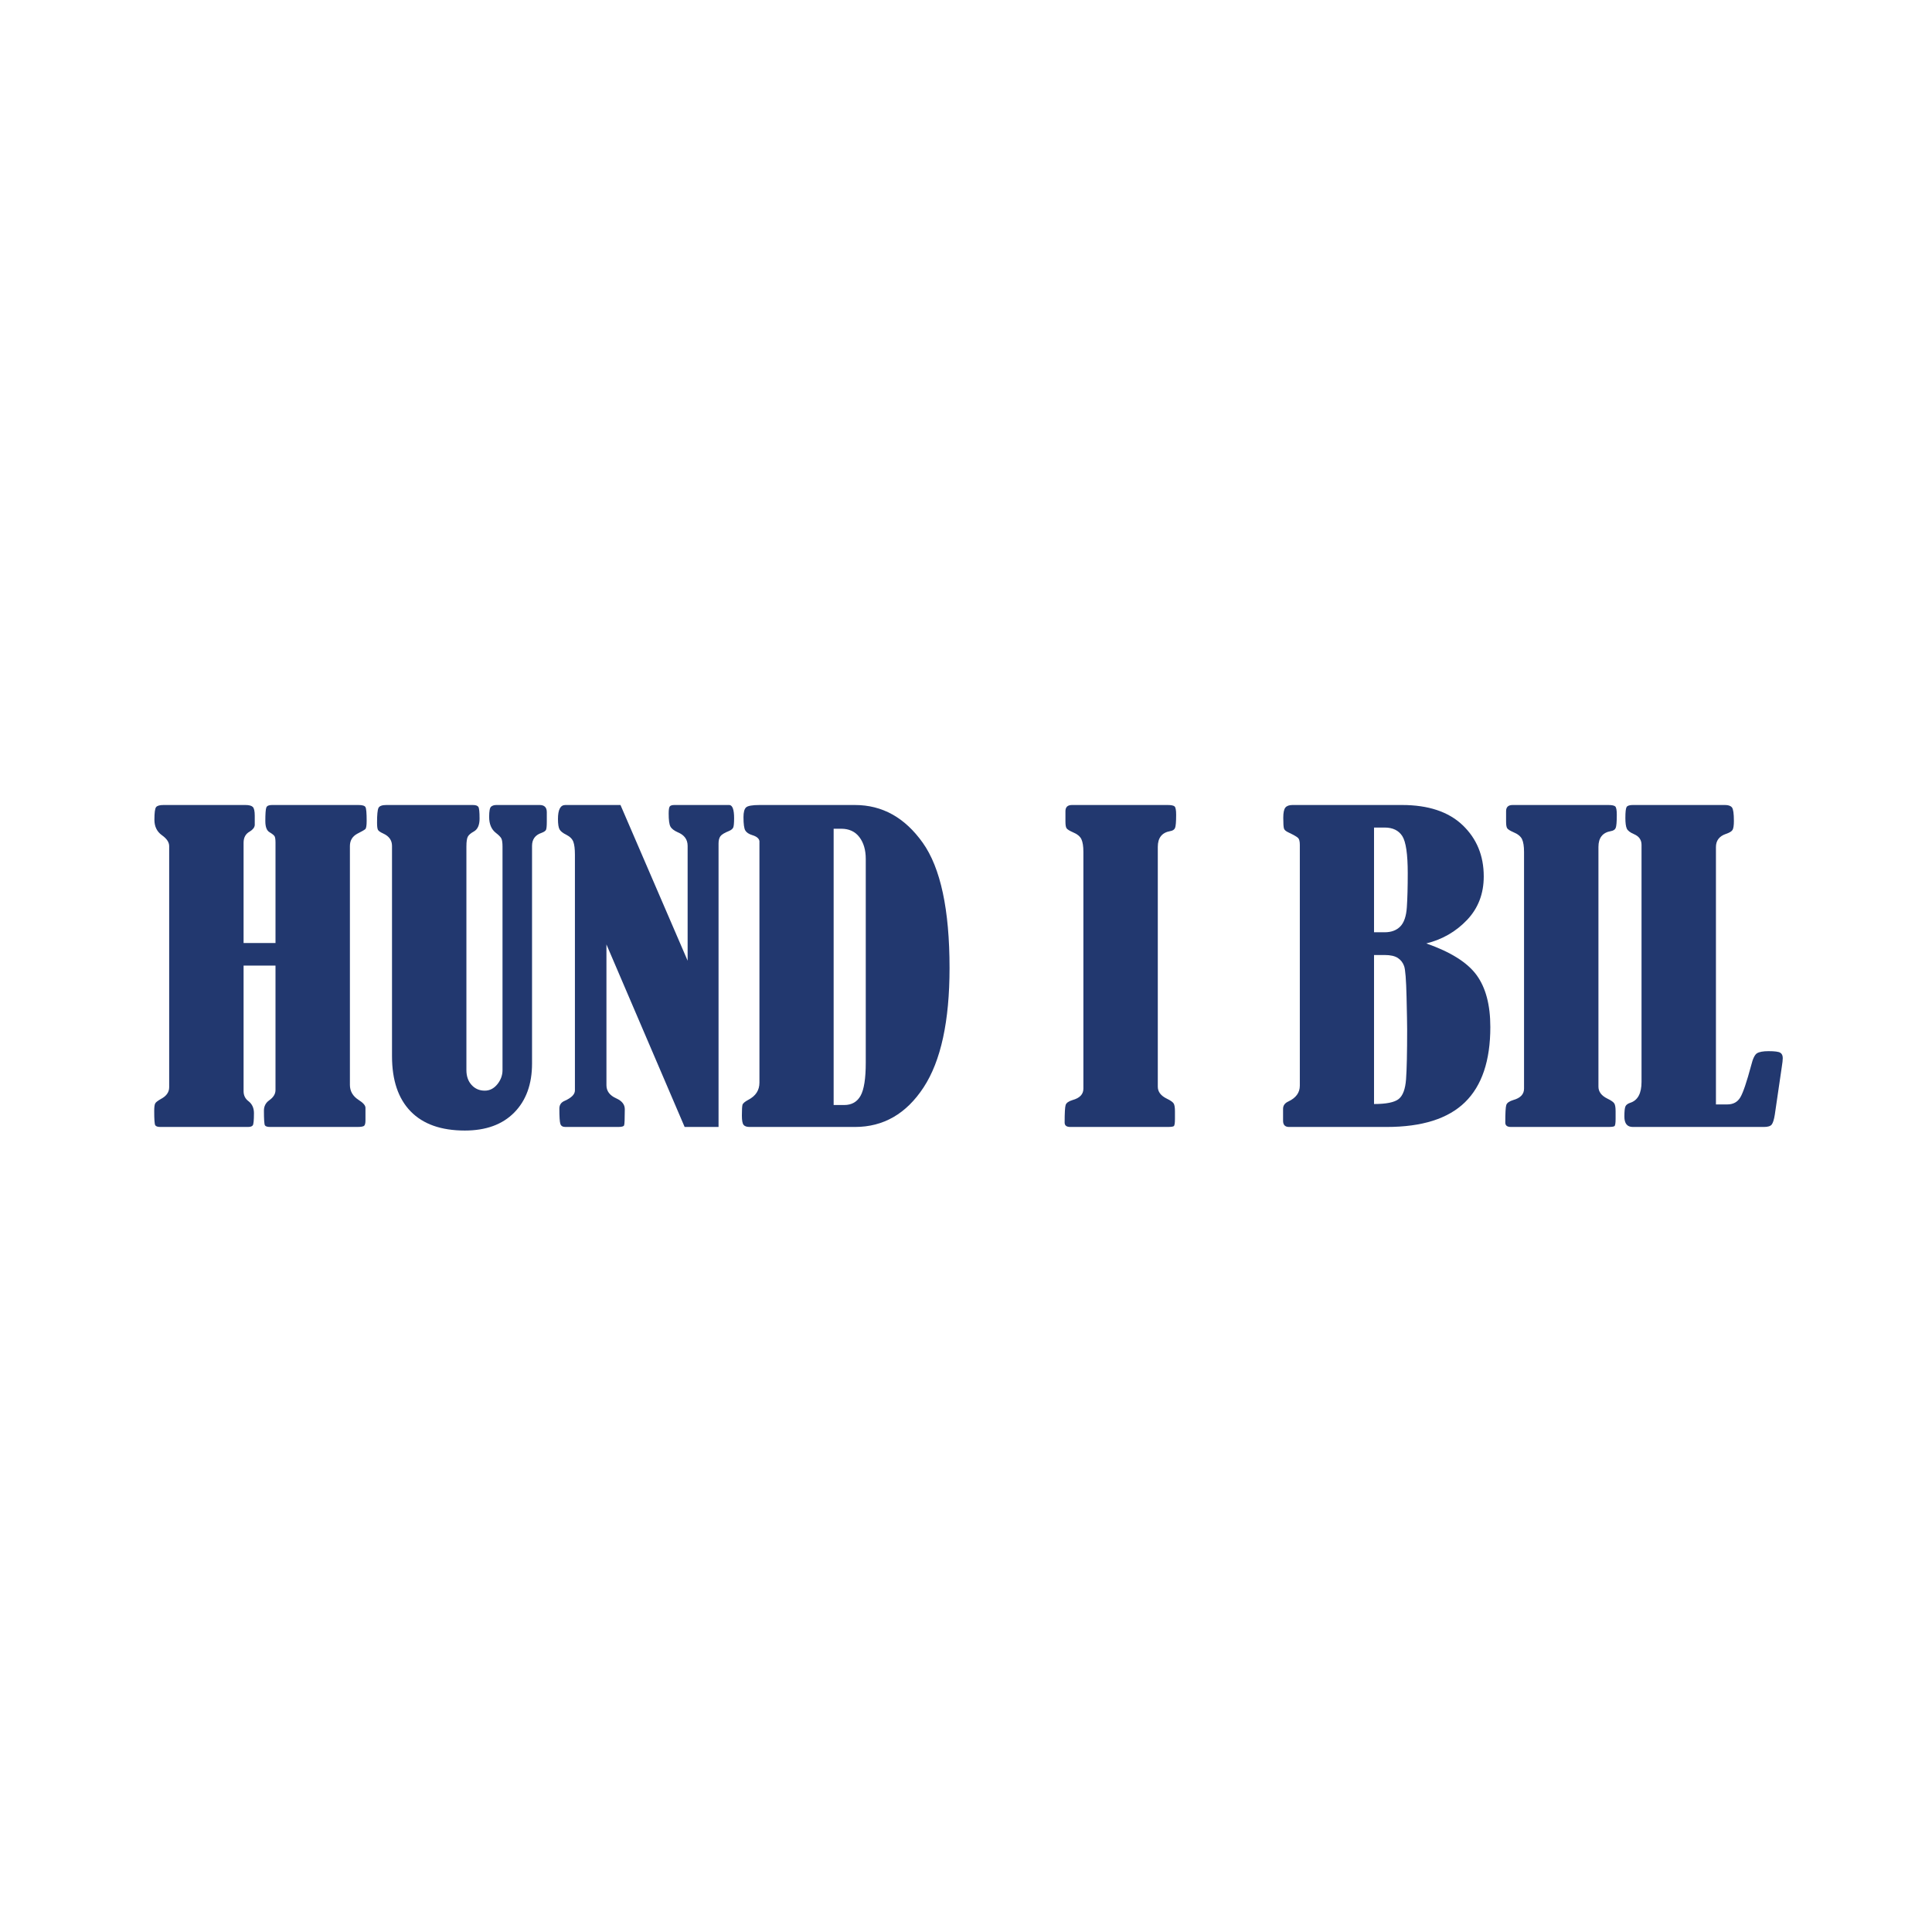 <?xml version="1.0" encoding="UTF-8"?>
<svg id="Layer_2" data-name="Layer 2" xmlns="http://www.w3.org/2000/svg" viewBox="0 0 2048.003 2048.003">
  <defs>
    <style>
      .cls-1 {
        fill: #22386f;
      }

      .cls-2 {
        fill: none;
      }
    </style>
  </defs>
  <g id="Layer_1-2" data-name="Layer 1">
    <rect class="cls-2" width="2048.003" height="2048.003"/>
    <g>
      <path class="cls-1" d="m258.216,999.664h33.832v-106.362c0-3.382-.316-5.636-.951-6.768-.635-1.125-2.361-2.536-5.18-4.229-3.104-1.69-4.652-5.636-4.652-11.84,0-7.894.349-12.72,1.058-14.484.702-1.763,2.674-2.644,5.918-2.644h91.774c4.085,0,6.553.739,7.4,2.22.846,1.478,1.27,6.308,1.27,14.484,0,4.938-.46,7.86-1.374,8.777-.92.917-3.775,2.573-8.565,4.968-5.216,2.822-7.823,7.188-7.823,13.11v253.112c0,6.627,3.03,11.914,9.093,15.861,4.931,3.1,7.4,5.918,7.4,8.458v13.322c0,2.822-.423,4.689-1.27,5.603-.846.92-3.312,1.374-7.4,1.374h-92.194c-3.104,0-5.008-.561-5.71-1.69-.709-1.129-1.058-6.345-1.058-15.649,0-4.652,1.905-8.317,5.71-10.994,4.367-3.1,6.553-6.694,6.553-10.786v-131.947h-33.832v133.217c0,4.511,1.831,8.109,5.499,10.782,3.665,2.963,5.495,7.121,5.495,12.479,0,7.474-.42,11.77-1.266,12.898s-2.539,1.69-5.075,1.69h-92.828c-2.963,0-4.797-.635-5.499-1.901-.709-1.27-1.058-6.271-1.058-15.015,0-4.088.349-6.765,1.058-8.035.702-1.27,2.677-2.818,5.922-4.652,5.918-3.1,8.881-7.259,8.881-12.475v-255.651c0-4.088-2.61-7.964-7.826-11.629-5.216-3.809-7.823-9.234-7.823-16.284,0-7.47.598-11.948,1.797-13.426,1.196-1.481,3.839-2.22,7.931-2.22h86.698c3.806,0,6.412.668,7.823,2.009,1.407,1.34,2.113,4.478,2.113,9.408v9.939c-.282,2.536-2.046,4.793-5.287,6.765-4.37,2.402-6.553,6.345-6.553,11.844v106.362Z"/>
      <path class="cls-1" d="m409.618,853.337h91.559c3.1,0,5.075.668,5.922,2.009s1.266,5.465,1.266,12.371-2.042,11.491-6.13,13.742c-3.104,1.696-5.18,3.46-6.238,5.294s-1.585,5.361-1.585,10.581v237.012c0,6.49,1.831,11.746,5.495,15.767s8.317,6.029,13.957,6.029c5.213,0,9.654-2.254,13.322-6.768,3.665-4.508,5.499-9.513,5.499-15.011v-236.831c0-4.088-.39-6.943-1.162-8.565-.776-1.619-2.717-3.628-5.814-6.026-4.797-3.692-7.192-9.368-7.192-17.037,0-5.962.668-9.546,2.009-10.755,1.34-1.206,3.278-1.81,5.814-1.81h45.675c5.075,0,7.615,2.536,7.615,7.611v10.151c0,4.511-.286,7.366-.846,8.562-.564,1.199-2.187,2.294-4.864,3.278-6.627,2.257-9.939,6.839-9.939,13.745v230.697c0,21.853-6.275,39.156-18.82,51.913-12.549,12.761-30.026,19.136-52.44,19.136-25.095,0-44.231-6.765-57.412-20.298-13.181-13.533-19.771-33.056-19.771-58.574v-222.874c0-5.922-3.1-10.289-9.304-13.11-3.1-1.407-4.968-2.714-5.603-3.913-.635-1.196-.951-3.769-.951-7.716,0-8.176.49-13.322,1.481-15.438.984-2.113,3.806-3.171,8.458-3.171Z"/>
      <path class="cls-1" d="m642.855,1001.145v149.286c0,6.204,3.52,10.856,10.571,13.957,5.922,2.68,8.881,6.486,8.881,11.417,0,10.292-.245,16.002-.739,17.131-.49,1.129-2.563,1.69-6.217,1.69h-56.075c-2.811,0-4.572-1.088-5.27-3.278-.705-2.183-1.055-7.574-1.055-16.173,0-3.947,1.878-6.694,5.636-8.25,7.235-3.238,10.856-6.903,10.856-10.994v-249.941c0-6.06-.558-10.608-1.669-13.637-1.119-3.03-3.624-5.532-7.524-7.507-3.487-1.693-5.821-3.524-7.003-5.499-1.186-1.972-1.777-5.71-1.777-11.209,0-9.865,2.593-14.8,7.786-14.8h58.49l71.173,165.05v-121.669c0-6.782-3.456-11.585-10.362-14.413-4.091-1.831-6.735-3.91-7.931-6.238-1.199-2.324-1.797-6.872-1.797-13.637,0-4.229.423-6.802,1.27-7.719s2.465-1.374,4.864-1.374h58.362c3.241.423,4.86,5.075,4.86,13.957,0,5.216-.316,8.528-.951,9.936-.635,1.411-2.079,2.61-4.333,3.597-4.938,1.975-8.038,3.876-9.304,5.707-1.27,1.834-1.905,4.373-1.905,7.615v300.477h-35.948l-82.889-193.48Z"/>
      <path class="cls-1" d="m805.039,1147.684v-256.074c-.423-2.818-2.959-4.931-7.611-6.342-3.668-1.129-6.133-2.785-7.403-4.971-1.266-2.183-1.901-6.872-1.901-14.061,0-5.213.914-8.669,2.748-10.362,1.831-1.69,6.557-2.536,14.168-2.536h101.286c28.897,0,52.83,13.322,71.791,39.965,18.958,26.643,28.44,70.911,28.44,132.794,0,56.39-9.167,98.576-27.49,126.556-18.327,27.987-42.575,41.974-72.742,41.974h-111.649c-3.1,0-5.253-.739-6.449-2.22-1.199-1.478-1.797-4.756-1.797-9.832,0-6.06.212-9.865.635-11.417s2.465-3.312,6.133-5.287c7.894-4.088,11.84-10.151,11.84-18.185Zm78.66-269.184v292.865h11.209c7.894,0,13.671-3.275,17.339-9.832,3.665-6.553,5.499-18.219,5.499-34.994v-216.109c0-9.442-2.257-17.127-6.768-23.049-4.511-5.922-10.927-8.881-19.24-8.881h-8.038Z"/>
      <path class="cls-1" d="m1129.412,871.099v-11.209c0-4.367,2.324-6.553,6.977-6.553h101.286c3.806,0,6.271.494,7.403,1.478,1.125.991,1.69,3.95,1.69,8.881,0,7.474-.39,12.126-1.162,13.957-.776,1.834-2.506,2.963-5.18,3.386-8.743,1.552-13.11,7.118-13.11,16.704v254.17c0,5.358,3.171,9.586,9.513,12.687,4.088,1.975,6.557,3.735,7.403,5.287s1.27,4.229,1.27,8.035v8.246c0,4.514-.423,7.05-1.27,7.611-.846.568-3.033.846-6.557.846h-103.191c-3.947,0-5.918-1.548-5.918-4.652,0-10.147.349-16.351,1.058-18.609.702-2.251,3.171-4.017,7.4-5.284,7.611-2.116,11.417-6.133,11.417-12.055v-250.996c0-5.922-.705-10.396-2.113-13.429-1.411-3.03-4.514-5.529-9.304-7.507-3.527-1.548-5.677-2.922-6.449-4.121-.776-1.196-1.162-3.49-1.162-6.872Z"/>
      <path class="cls-1" d="m1511.935,1000.087c25.797,9.022,43.559,20.194,53.287,33.516,9.728,13.322,14.591,31.685,14.591,55.084,0,35.666-8.955,62.242-26.855,79.718-17.907,17.483-45.605,26.22-83.104,26.22h-103.399c-4.232,0-6.345-2.183-6.345-6.553v-12.687c0-3.524,1.905-6.133,5.71-7.826,8.035-3.806,12.052-9.372,12.052-16.704v-255.228c0-3.52-.564-5.918-1.693-7.188s-4.511-3.241-10.147-5.922c-2.822-1.27-4.478-2.677-4.971-4.229-.494-1.548-.739-5.354-.739-11.417,0-5.358.739-8.952,2.22-10.786,1.481-1.831,4.051-2.748,7.719-2.748h115.878c27.91,0,49.337,7.118,64.281,21.356,14.941,14.239,22.414,32.354,22.414,54.345,0,18.327-5.888,33.694-17.655,46.095-11.773,12.408-26.19,20.725-43.243,24.954Zm-55.403-122.858v111.017h11.209c7.047,0,12.583-2.042,16.6-6.133,4.017-4.088,6.342-10.89,6.977-20.406s.951-21.531.951-36.052c0-20.302-1.938-33.445-5.814-39.438-3.88-5.989-10.117-8.989-18.713-8.989h-11.209Zm0,135.121v157.959c12.969,0,21.675-1.763,26.116-5.287s7.047-10.5,7.823-20.933c.773-10.433,1.162-28.051,1.162-52.867,0-5.072-.208-16.597-.631-34.571-.423-17.974-1.27-28.793-2.539-32.461-1.27-3.661-3.49-6.553-6.661-8.669-3.171-2.113-7.86-3.171-14.061-3.171h-11.209Z"/>
      <path class="cls-1" d="m1596.517,871.099v-11.209c0-4.367,2.324-6.553,6.977-6.553h101.286c3.806,0,6.271.494,7.403,1.478,1.125.991,1.69,3.95,1.69,8.881,0,7.474-.39,12.126-1.162,13.957-.776,1.834-2.506,2.963-5.18,3.386-8.743,1.552-13.11,7.118-13.11,16.704v254.17c0,5.358,3.171,9.586,9.513,12.687,4.088,1.975,6.557,3.735,7.403,5.287s1.27,4.229,1.27,8.035v8.246c0,4.514-.423,7.05-1.27,7.611-.846.568-3.033.846-6.557.846h-103.191c-3.947,0-5.918-1.548-5.918-4.652,0-10.147.349-16.351,1.058-18.609.702-2.251,3.171-4.017,7.4-5.284,7.611-2.116,11.417-6.133,11.417-12.055v-250.996c0-5.922-.705-10.396-2.113-13.429-1.411-3.03-4.514-5.529-9.304-7.507-3.527-1.548-5.677-2.922-6.449-4.121-.776-1.196-1.162-3.49-1.162-6.872Z"/>
      <path class="cls-1" d="m1818.968,1170.733h12.052c6.204,0,10.786-2.465,13.745-7.403,2.963-4.931,6.835-16.351,11.632-34.255,1.69-6.906,3.732-11.101,6.13-12.583,2.395-1.478,6.483-2.22,12.267-2.22,6.342,0,10.43.531,12.264,1.585,1.831,1.058,2.748,3,2.748,5.818,0,1.975-.353,5.146-1.058,9.513l-7.4,50.539c-.846,5.216-1.938,8.669-3.278,10.362-1.34,1.69-4.054,2.536-8.139,2.536h-139.139c-5.922,0-8.881-3.665-8.881-10.994,0-5.636.386-9.267,1.162-10.89.773-1.619,2.432-2.855,4.968-3.702,8.038-2.536,12.055-9.939,12.055-22.203v-251.211c0-5.213-2.539-8.948-7.615-11.206-4.37-1.831-7.05-3.876-8.035-6.133-.988-2.254-1.478-5.989-1.478-11.206,0-6.204.42-10.047,1.266-11.525.846-1.481,3.1-2.22,6.768-2.22h97.481c3.665,0,6.164.88,7.507,2.644,1.337,1.763,2.009,6.52,2.009,14.272,0,4.652-.46,7.789-1.374,9.408-.92,1.622-3.278,3.067-7.084,4.336-7.05,2.398-10.574,7.05-10.574,13.957v272.779Z"/>
    </g>
  </g>
</svg>